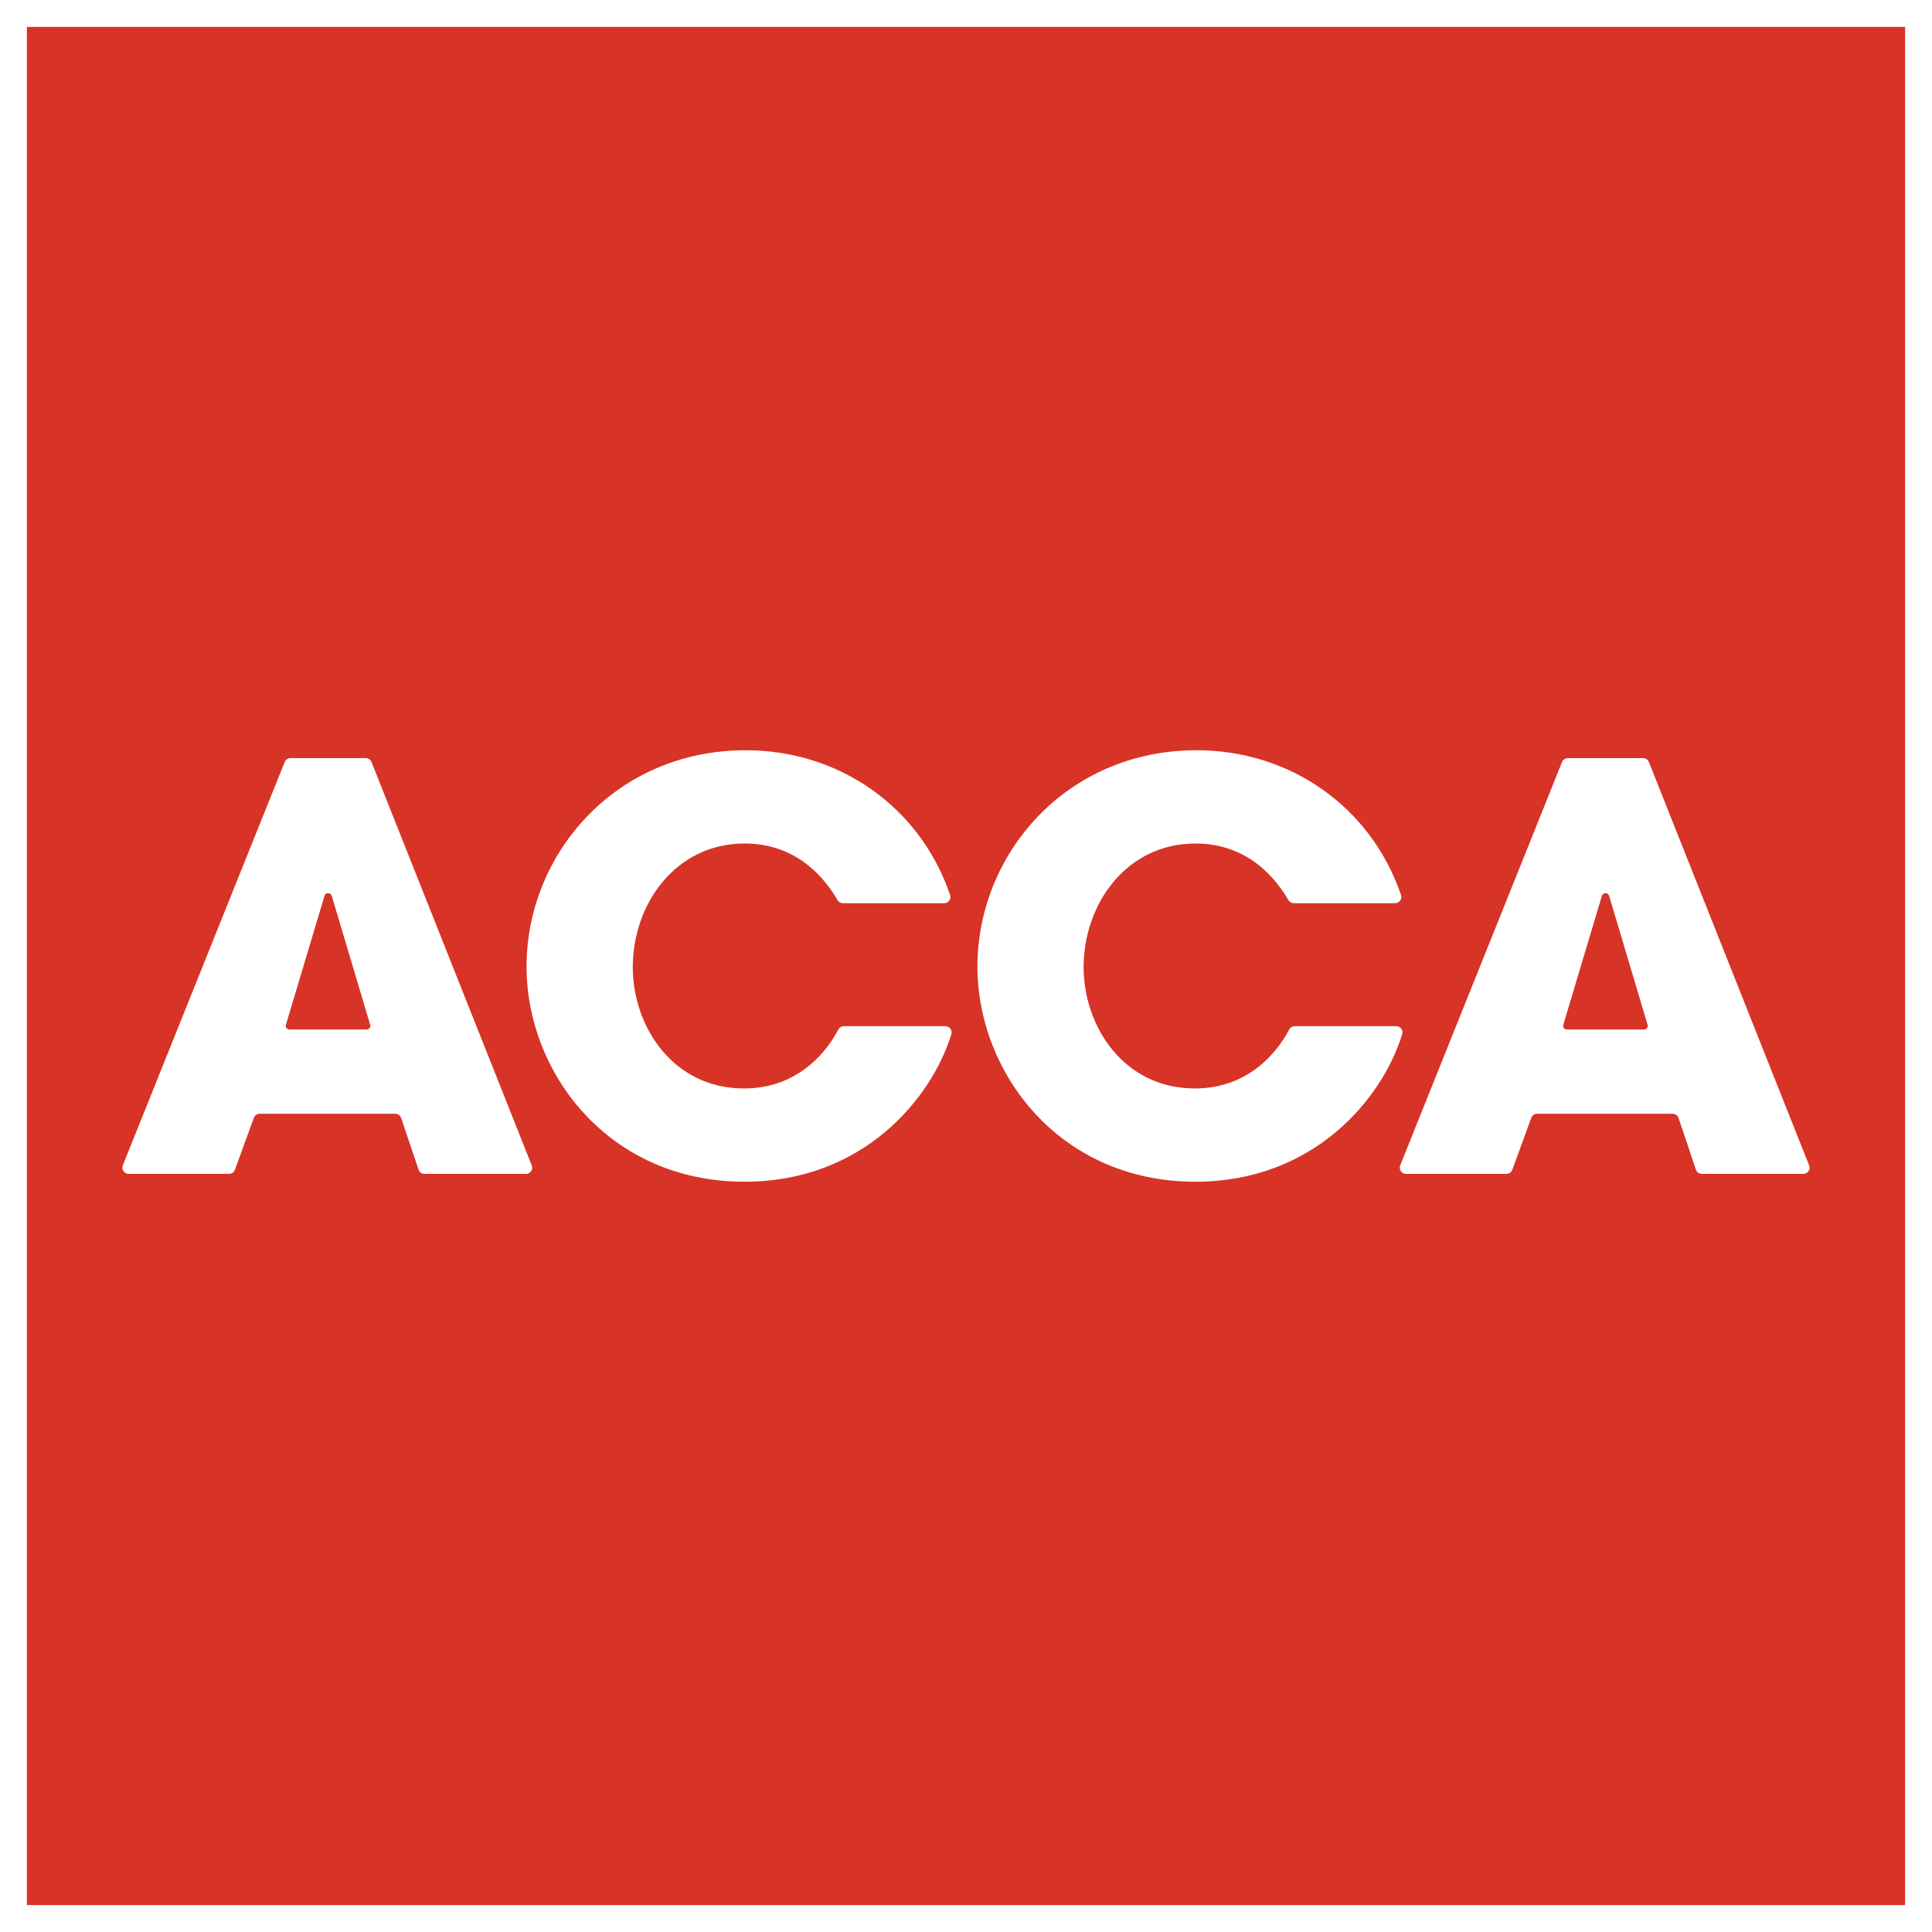 <svg xmlns="http://www.w3.org/2000/svg" width="50" height="50" viewBox="0 0 50 50" fill="none"><rect x="0" y="0" width="50" height="50" fill="#333333" stroke="none"/><g id="ACCA square" clip-path="url(#clip0_141_478)"><path id="Vector" d="M49.653 0.348H0.349V49.652H49.653V0.348Z" fill="#D73327"></path><path id="Vector_2" d="M49.304 0.696H0.696V49.304H49.304V0.696ZM0 0H50V50H0V0Z" fill="white"></path><path id="Vector_3" d="M24.437 23.375H21.815C21.759 23.375 21.709 23.346 21.68 23.303C21.355 22.74 20.635 21.83 19.269 21.83C17.481 21.83 16.376 23.4 16.376 25.029C16.376 26.555 17.408 28.169 19.255 28.169C20.521 28.169 21.298 27.386 21.689 26.659C21.694 26.649 21.7 26.638 21.705 26.629C21.734 26.586 21.783 26.558 21.84 26.558H24.467C24.555 26.558 24.628 26.63 24.628 26.72C24.628 26.734 24.626 26.748 24.622 26.761C24.62 26.769 24.618 26.776 24.615 26.784C24.097 28.441 22.331 30.583 19.269 30.583C15.751 30.583 13.627 27.763 13.627 25.014C13.627 22.106 15.925 19.416 19.298 19.416C21.726 19.416 23.807 20.885 24.584 23.148C24.586 23.153 24.588 23.157 24.59 23.162C24.595 23.178 24.598 23.194 24.598 23.213C24.598 23.302 24.525 23.375 24.437 23.375Z" fill="white"></path><path id="Vector_4" d="M36.105 23.375H33.483C33.427 23.375 33.377 23.346 33.348 23.303C33.023 22.74 32.303 21.83 30.937 21.83C29.149 21.83 28.044 23.4 28.044 25.029C28.044 26.555 29.076 28.169 30.923 28.169C32.189 28.169 32.966 27.386 33.357 26.659C33.362 26.649 33.368 26.638 33.374 26.629C33.403 26.586 33.451 26.558 33.508 26.558H36.135C36.223 26.558 36.296 26.63 36.296 26.72C36.296 26.734 36.294 26.748 36.29 26.761C36.288 26.769 36.286 26.776 36.283 26.784C35.765 28.441 33.999 30.583 30.937 30.583C27.419 30.583 25.296 27.763 25.296 25.014C25.296 22.106 27.593 19.416 30.967 19.416C33.394 19.416 35.475 20.885 36.253 23.148C36.254 23.153 36.256 23.157 36.258 23.162C36.263 23.178 36.266 23.194 36.266 23.213C36.266 23.302 36.193 23.375 36.105 23.375Z" fill="white"></path><path id="Vector_5" d="M9.583 26.529L9.577 26.51L8.587 23.19C8.576 23.147 8.537 23.115 8.491 23.115C8.446 23.115 8.408 23.144 8.398 23.187L7.401 26.515L7.397 26.529C7.396 26.535 7.395 26.541 7.395 26.548C7.395 26.601 7.438 26.643 7.491 26.643H9.489C9.542 26.643 9.585 26.601 9.585 26.548C9.585 26.542 9.584 26.535 9.583 26.529ZM10.379 28.924C10.354 28.866 10.297 28.824 10.229 28.824H6.723C6.654 28.824 6.597 28.866 6.572 28.924L6.077 30.281C6.053 30.339 5.995 30.38 5.929 30.38H3.33C3.239 30.38 3.167 30.307 3.167 30.218C3.167 30.197 3.171 30.178 3.178 30.16L3.181 30.152L7.365 19.727L7.37 19.715C7.396 19.66 7.451 19.62 7.518 19.62H9.467C9.53 19.62 9.585 19.658 9.611 19.712L9.619 19.733L13.756 30.147L13.765 30.169C13.77 30.185 13.774 30.201 13.774 30.218C13.774 30.308 13.701 30.38 13.613 30.38H10.985C10.917 30.38 10.86 30.339 10.835 30.282L10.835 30.279L10.379 28.924Z" fill="white"></path><path id="Vector_6" d="M42.642 26.529L42.636 26.51L41.646 23.19C41.635 23.147 41.596 23.115 41.549 23.115C41.505 23.115 41.467 23.144 41.456 23.187L40.46 26.515L40.456 26.529C40.454 26.535 40.454 26.541 40.454 26.548C40.454 26.601 40.497 26.643 40.55 26.643H42.548C42.6 26.643 42.644 26.601 42.644 26.548C42.644 26.542 42.643 26.535 42.642 26.529ZM43.437 28.924C43.413 28.866 43.355 28.824 43.287 28.824H39.782C39.714 28.824 39.656 28.866 39.631 28.924L39.136 30.281C39.111 30.339 39.053 30.38 38.987 30.38H36.389C36.298 30.38 36.226 30.307 36.226 30.218C36.226 30.197 36.23 30.178 36.237 30.16L36.24 30.152L40.423 19.727L40.429 19.715C40.454 19.66 40.511 19.62 40.576 19.62H42.525C42.589 19.62 42.643 19.658 42.67 19.712L42.678 19.733L46.815 30.147L46.824 30.169C46.829 30.185 46.833 30.201 46.833 30.218C46.833 30.308 46.759 30.38 46.671 30.38H44.044C43.976 30.38 43.919 30.339 43.894 30.282L43.893 30.279L43.437 28.924Z" fill="white"></path></g><defs><clipPath id="clip0_141_478"><rect width="50" height="50" fill="white"></rect></clipPath></defs></svg>